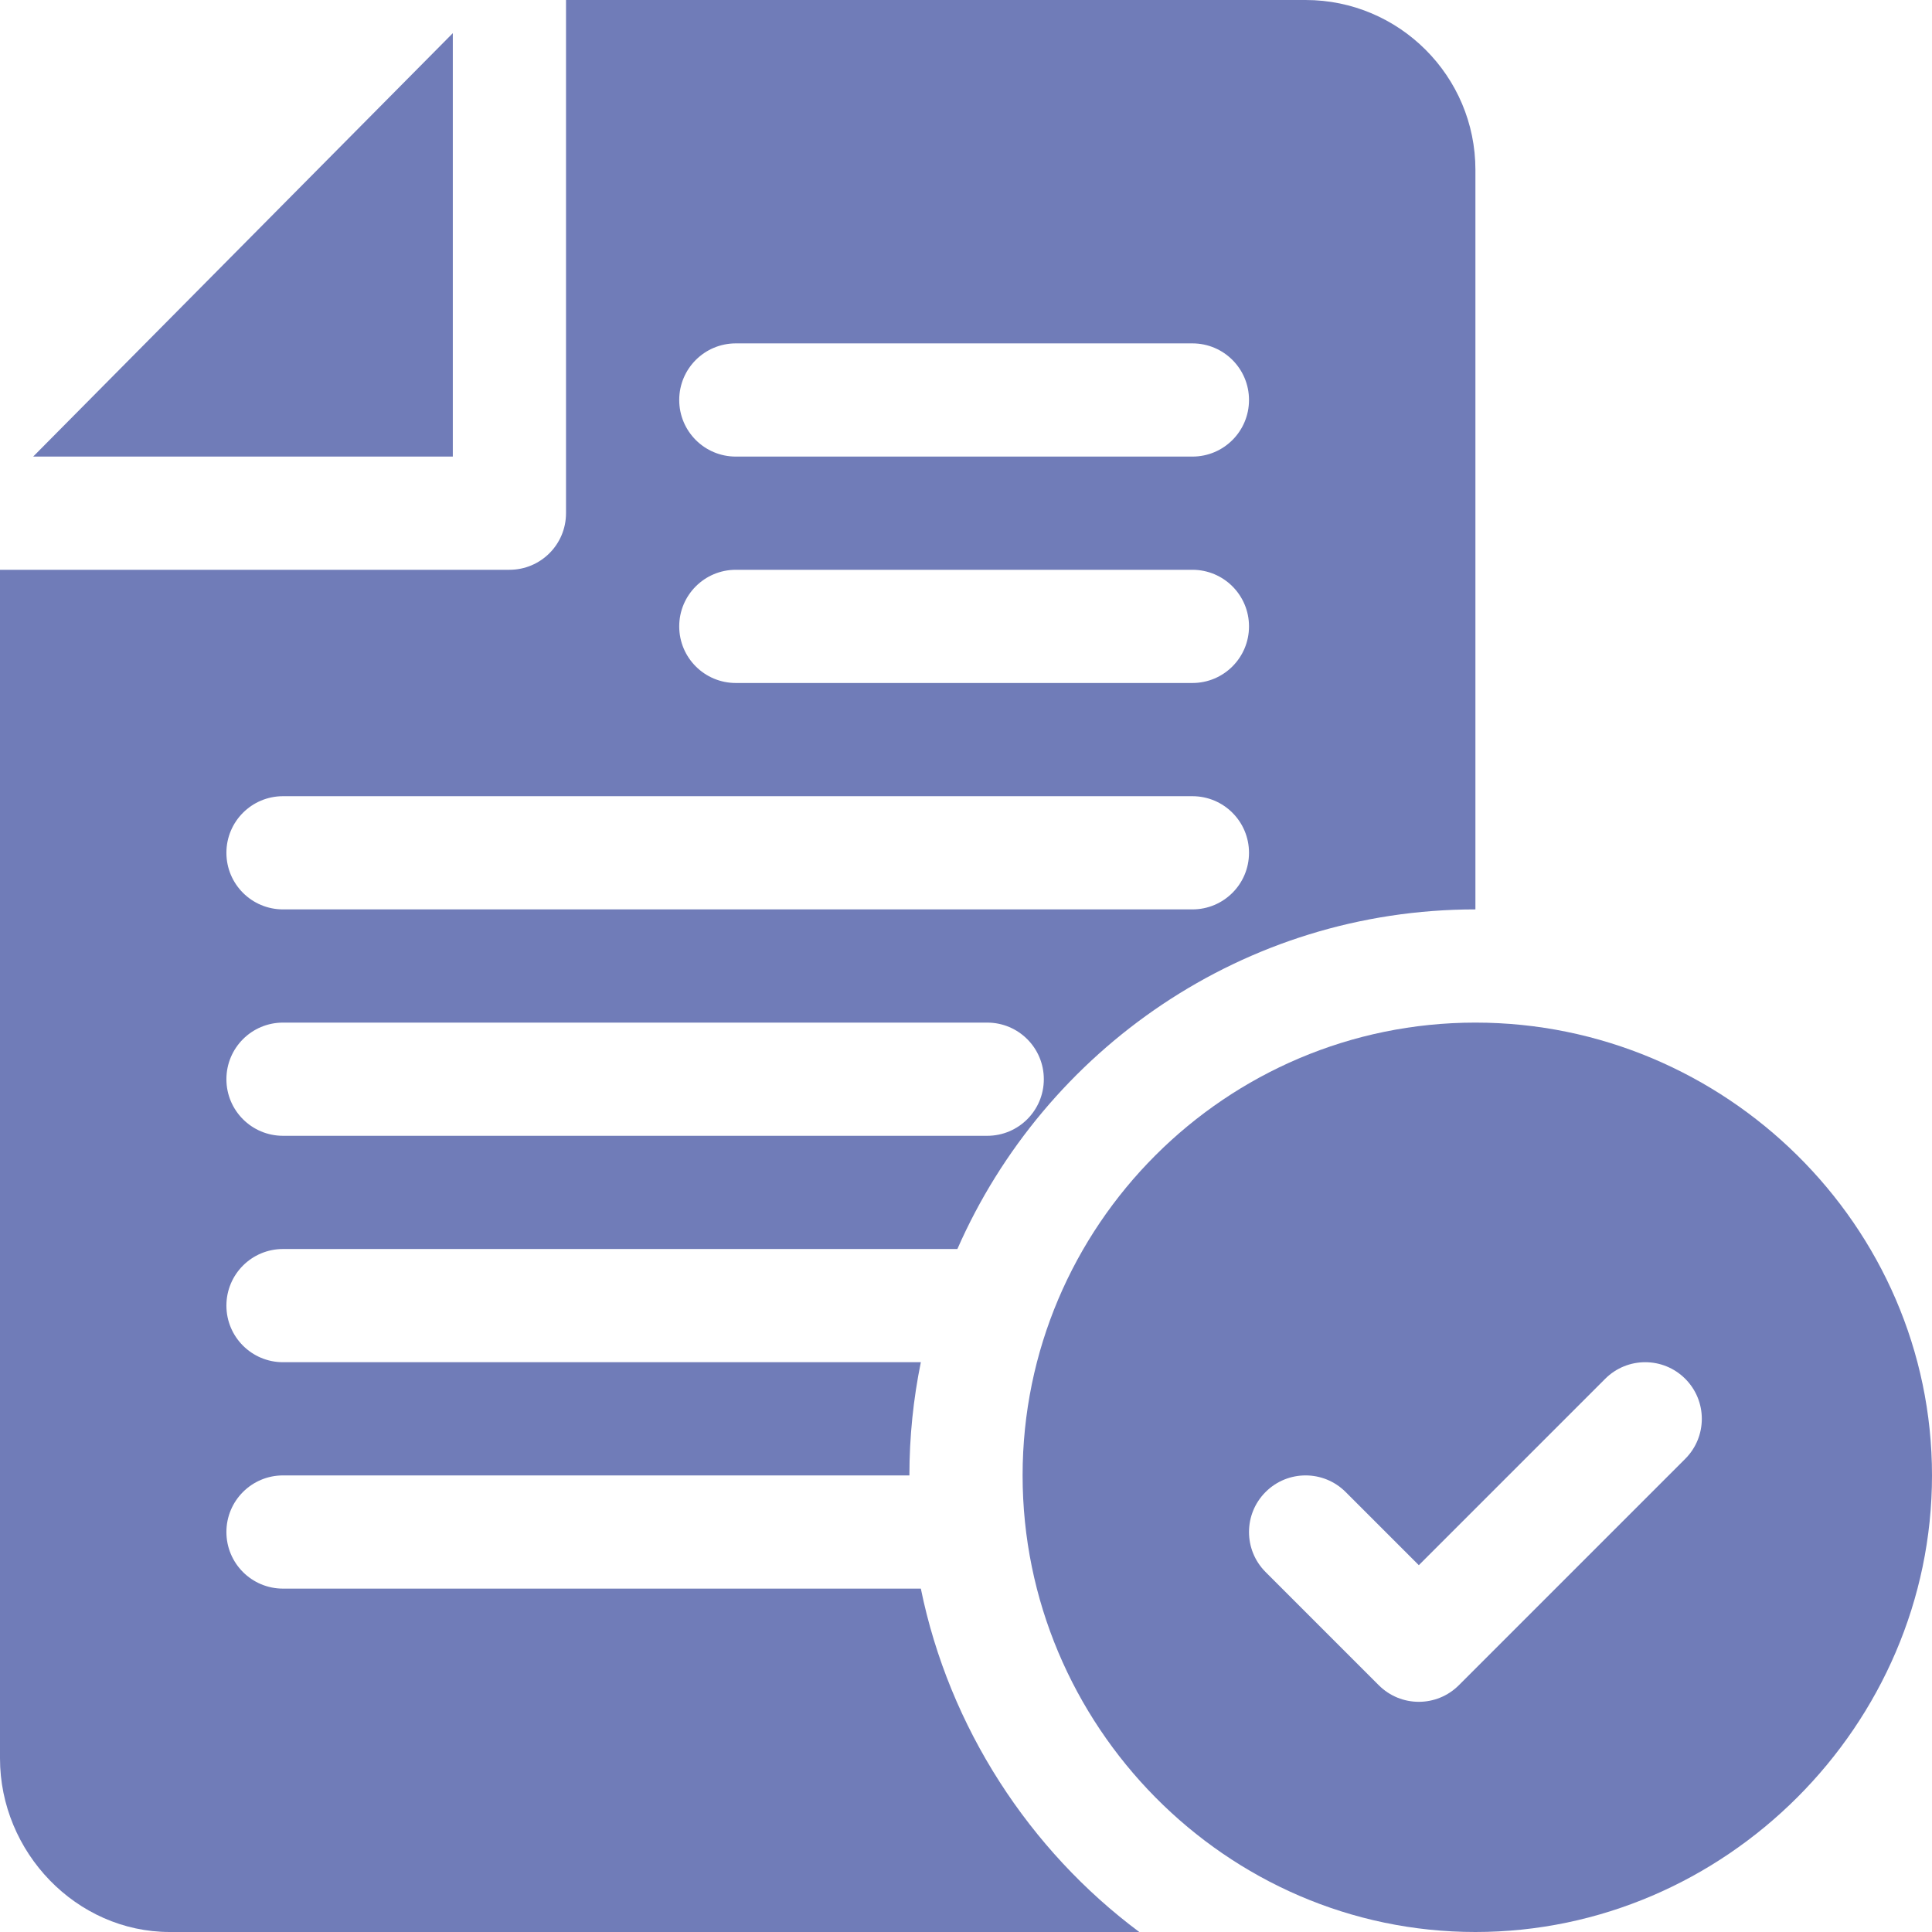 <?xml version="1.0" encoding="iso-8859-1"?>
<!-- Generator: Adobe Illustrator 19.0.0, SVG Export Plug-In . SVG Version: 6.00 Build 0)  -->
<svg xmlns="http://www.w3.org/2000/svg" xmlns:xlink="http://www.w3.org/1999/xlink" version="1.1" id="Capa_1" x="0px" y="0px" viewBox="0 0 512 512" style="enable-background:new 0 0 512 512;" xml:space="preserve" width="512px" height="512px">
<g>
	<g>
		<polygon points="8.789,121 120,121 120,8.789   " fill="#707CB8"/>
	</g>
</g>
<g>
	<g>
		<path d="M391,271c-66.167,0-120,53.833-120,120s53.833,121,120,121s121-54.833,121-121S457.167,271,391,271z M446.605,386.605    l-60,60c-5.859,5.859-15.352,5.859-21.211,0l-30-30c-5.859-5.859-5.859-15.352,0-21.211s15.352-5.859,21.211,0L376,414.789    l49.395-49.395c5.859-5.859,15.352-5.859,21.211,0S452.465,380.746,446.605,386.605z" fill="#707CB8"/>
	</g>
</g>
<g>
	<g>
		<path d="M75,331h178.715c23.212-52.881,75.934-90,137.285-90V45c0-24.814-20.186-45-45-45H150v136c0,8.291-6.709,15-15,15H0v315    c0,24.814,20.186,46,45,46h256.928c-29.088-21.658-50.398-54.214-57.896-91H75c-8.291,0-15-6.709-15-15c0-8.291,6.709-15,15-15    h166c0-10.272,1.055-20.303,3.032-30H75c-8.291,0-15-6.709-15-15C60,337.709,66.709,331,75,331z M195,91h121    c8.291,0,15,6.709,15,15s-6.709,15-15,15H195c-8.291,0-15-6.709-15-15S186.709,91,195,91z M195,151h121c8.291,0,15,6.709,15,15    s-6.709,15-15,15H195c-8.291,0-15-6.709-15-15S186.709,151,195,151z M75,211h241c8.291,0,15,6.709,15,15s-6.709,15-15,15H75    c-8.291,0-15-6.709-15-15S66.709,211,75,211z M75,271h186.625c8.291,0,15,6.709,15,15c0,8.291-6.709,15-15,15H75    c-8.291,0-15-6.709-15-15C60,277.709,66.709,271,75,271z" fill="#707CB8"/>
	</g>
</g>
<g>
</g>
<g>
</g>
<g>
</g>
<g>
</g>
<g>
</g>
<g>
</g>
<g>
</g>
<g>
</g>
<g>
</g>
<g>
</g>
<g>
</g>
<g>
</g>
<g>
</g>
<g>
</g>
<g>
</g>
</svg>
